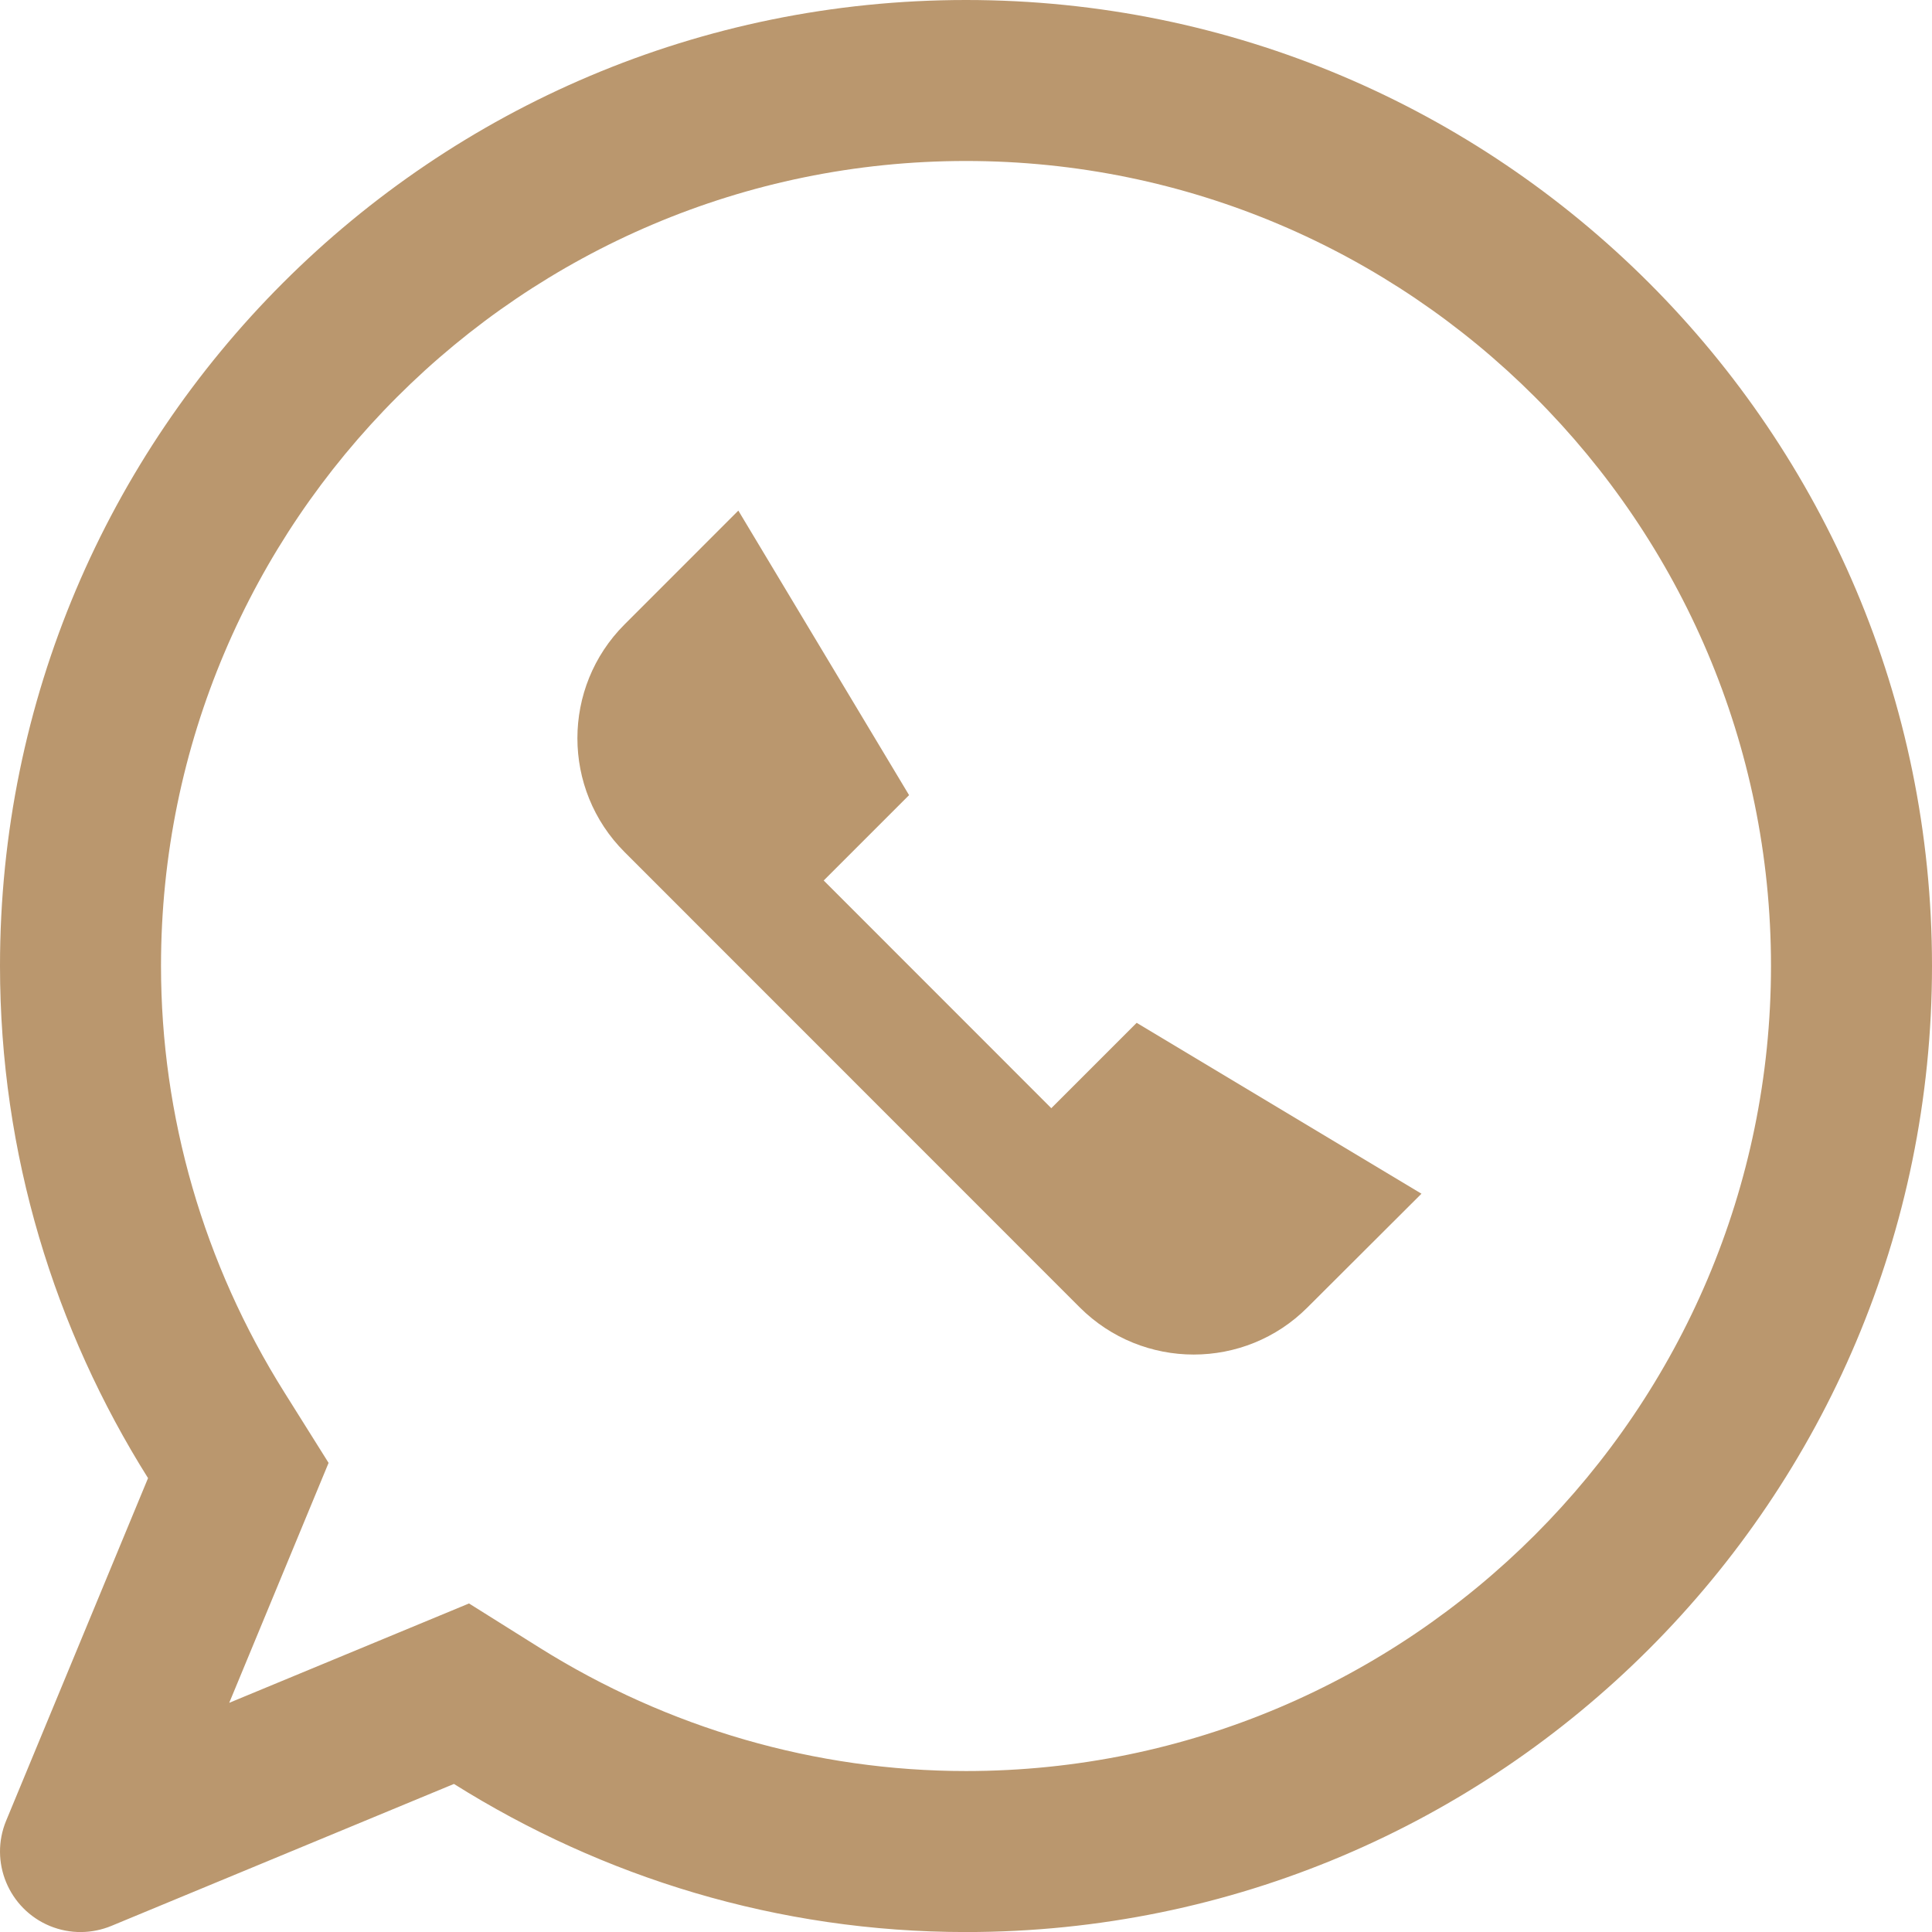 <?xml version="1.0" encoding="UTF-8"?> <svg xmlns="http://www.w3.org/2000/svg" width="80" height="80" viewBox="0 0 80 80" fill="none"><path d="M40 0C17.91 0 0 17.905 0 39.995C0 47.795 2.266 55.054 6.13 61.206L0.254 75.393C-0.449 77.092 0.358 79.039 2.058 79.748C2.911 80.1 3.822 80.073 4.61 79.748L18.797 73.869C24.948 77.73 32.2 80.002 40 80.002C62.087 80.002 80 62.085 80 39.995C80 17.905 62.087 0 40 0ZM40 73.335C33.772 73.335 27.663 71.564 22.337 68.225L19.421 66.396L9.492 70.51L13.606 60.575L11.777 57.658C8.43 52.333 6.667 46.225 6.667 39.995C6.667 21.618 21.621 6.666 40 6.666C58.379 6.666 73.333 21.617 73.333 39.995C73.333 58.374 58.379 73.335 40 73.335Z" fill="#BA976E"></path><path d="M54.141 54.136C51.543 56.74 47.318 56.74 44.71 54.136C44.71 54.136 25.859 35.282 25.862 35.282C23.258 32.678 23.258 28.459 25.862 25.855L30.573 21.143L37.643 32.925L34.108 36.46L43.532 45.888L47.067 42.353L58.86 49.429L54.141 54.136Z" fill="#BA976E"></path></svg> 